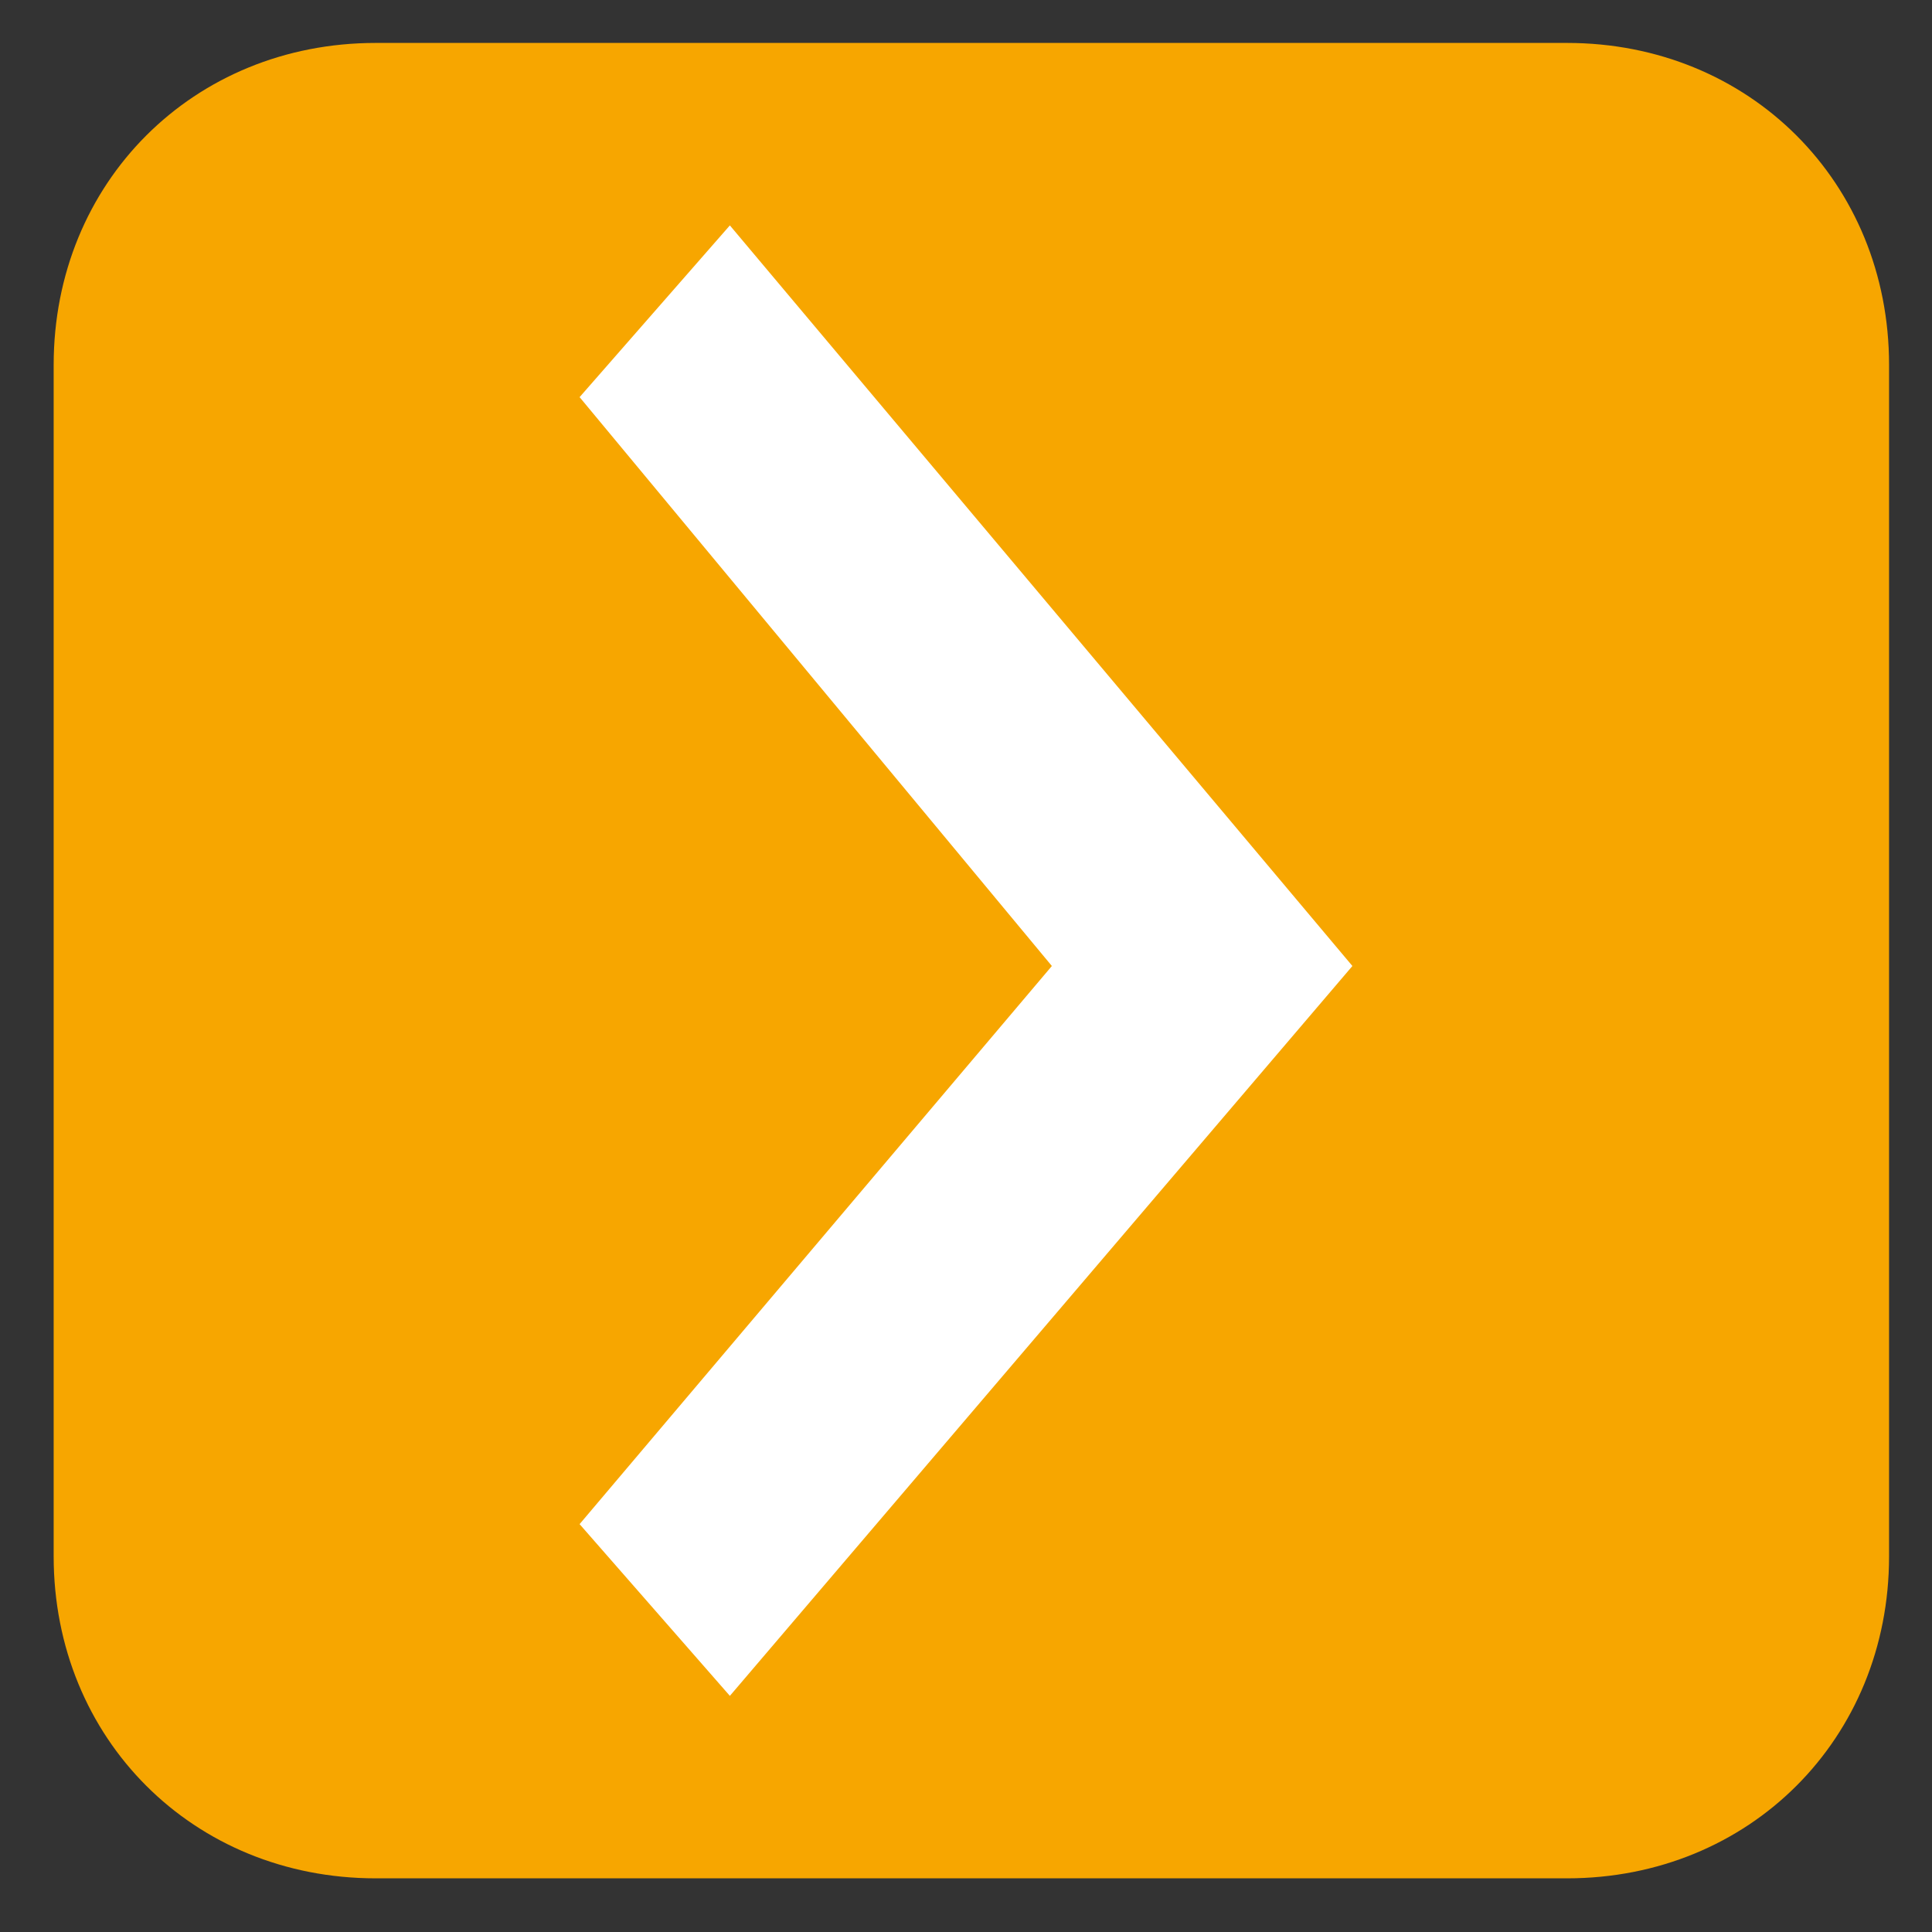 <?xml version="1.0" encoding="utf-8"?>
<!-- Generator: Adobe Illustrator 24.3.0, SVG Export Plug-In . SVG Version: 6.00 Build 0)  -->
<svg version="1.1" id="Ebene_1" xmlns="http://www.w3.org/2000/svg" xmlns:xlink="http://www.w3.org/1999/xlink" x="0px" y="0px"
	 viewBox="0 0 18 18" style="enable-background:new 0 0 18 18;" xml:space="preserve">
<rect x="0" y="0" width="18" height="18" fill="#333333" stroke="none"/>
<style type="text/css">
	.st0{clip-path:url(#SVGID_2_);fill:#F7A600;}
	.st1{fill:#FFFFFF;}
</style>
<g>
	<defs>
		<rect id="SVGID_1_" x="0.5" y="0.4" width="17.1" height="17.1"/>
	</defs>
	<clipPath id="SVGID_2_">
		<use xlink:href="#SVGID_1_"  style="overflow:visible;"/>
	</clipPath>
	<path class="st0" d="M3.5,0.4c-1.7,0-3,1.3-3,3v11.1c0,1.7,1.3,3,3,3h11.1c1.7,0,3-1.3,3-3V3.4c0-1.7-1.3-3-3-3H3.5z"/>
</g>
<polygon class="st1" points="12.6,9 6.8,2.1 5.4,3.7 9.8,9 5.4,14.2 6.8,15.8 "/>
</svg>
